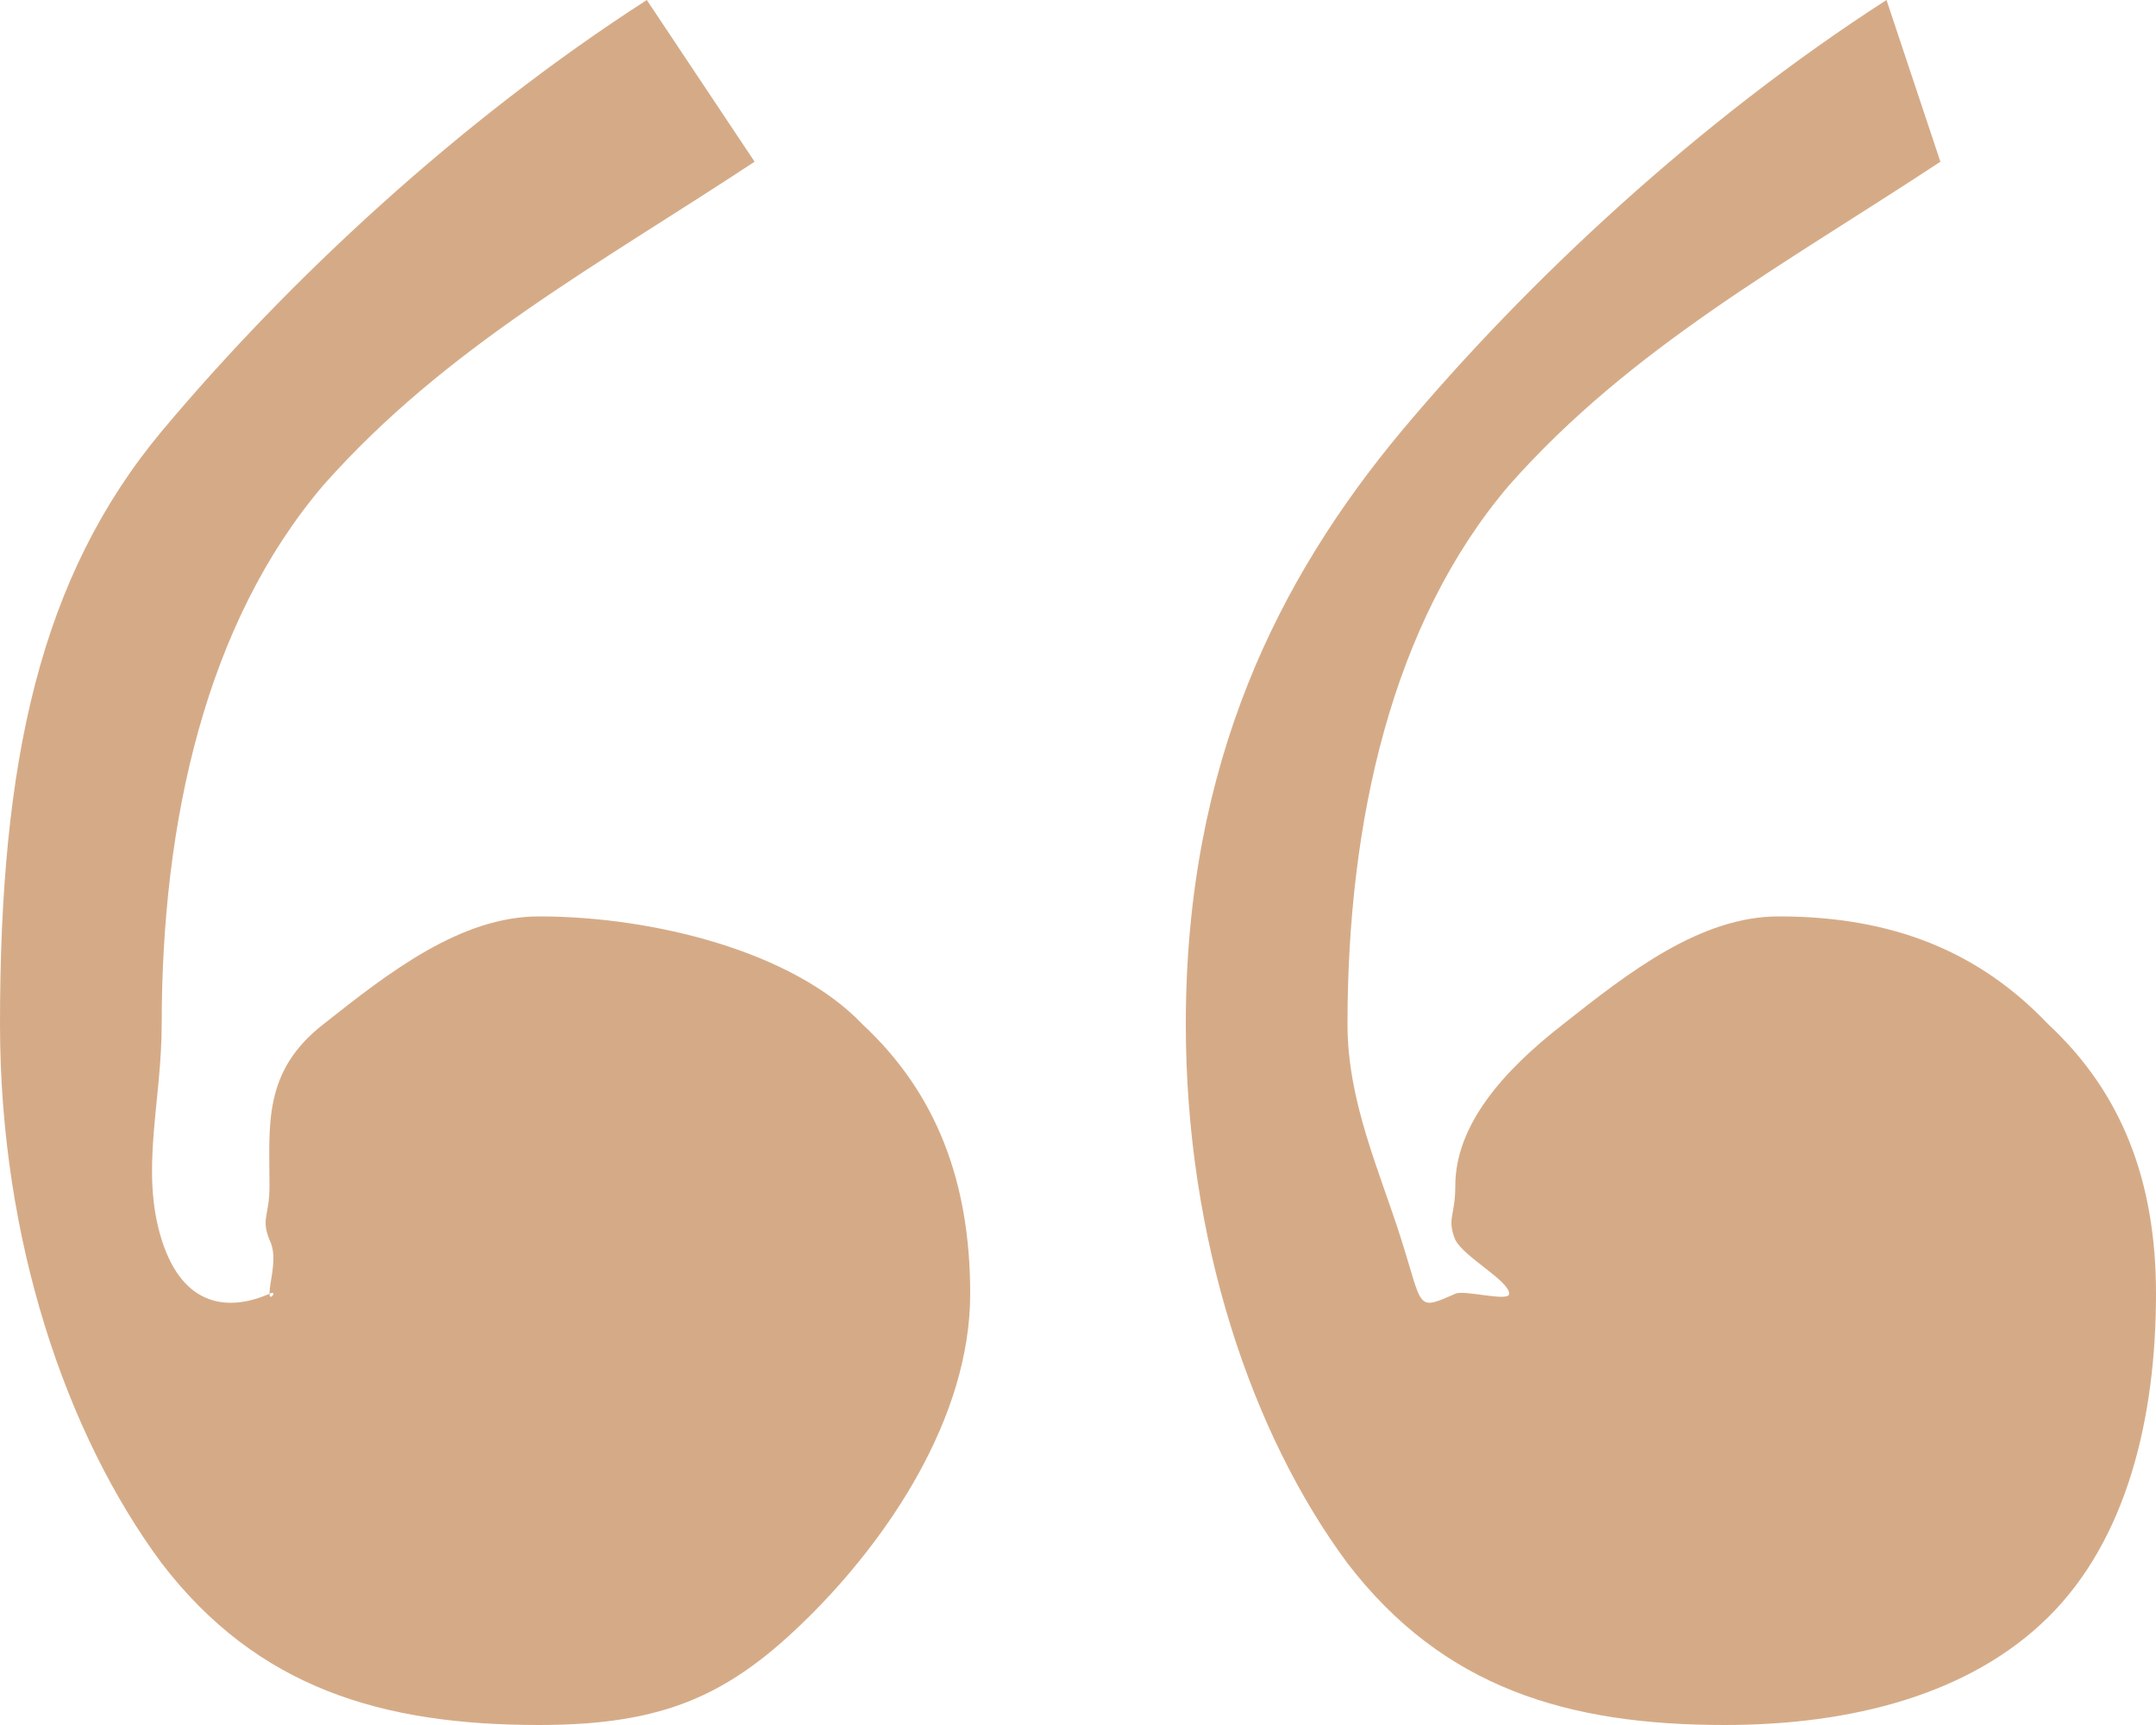 <svg width="40" height="32" viewBox="0 0 40 32" fill="none" xmlns="http://www.w3.org/2000/svg">
<path d="M12 0L14 3C11.091 4.918 8.263 6.443 6 9C3.818 11.557 3 15.245 3 19C3 20.438 2.596 21.722 3 23C3.404 24.278 4.273 24.32 5 24C5 24.16 5.162 23.92 5 24C5 23.76 5.162 23.32 5 23C4.838 22.601 5 22.559 5 22C5 20.881 4.869 19.879 6 19C7.212 18.041 8.545 17 10 17C12.101 17 14.707 17.642 16 19C17.374 20.278 18 21.923 18 24C18 26.317 16.454 28.562 15 30C13.546 31.438 12.343 32 10 32C7.091 32 4.778 31.317 3 29C1.222 26.603 0 22.995 0 19C0 14.126 0.737 10.717 3 8C5.343 5.203 8.525 2.237 12 0ZM35 0L36 3C33.091 4.918 30.263 6.443 28 9C25.818 11.557 25 15.245 25 19C25 20.438 25.596 21.722 26 23C26.404 24.278 26.273 24.32 27 24C27.162 23.92 28 24.16 28 24C28 23.76 27.162 23.32 27 23C26.838 22.601 27 22.559 27 22C27 20.881 27.869 19.879 29 19C30.212 18.041 31.546 17 33 17C35.101 17 36.707 17.642 38 19C39.374 20.278 40 21.923 40 24C40 26.317 39.455 28.562 38 30C36.545 31.438 34.343 32 32 32C29.091 32 26.778 31.317 25 29C23.222 26.603 22 22.995 22 19C22 14.126 23.737 10.717 26 8C28.343 5.203 31.525 2.237 35 0Z" fill="#D5AB87"/>
</svg>
